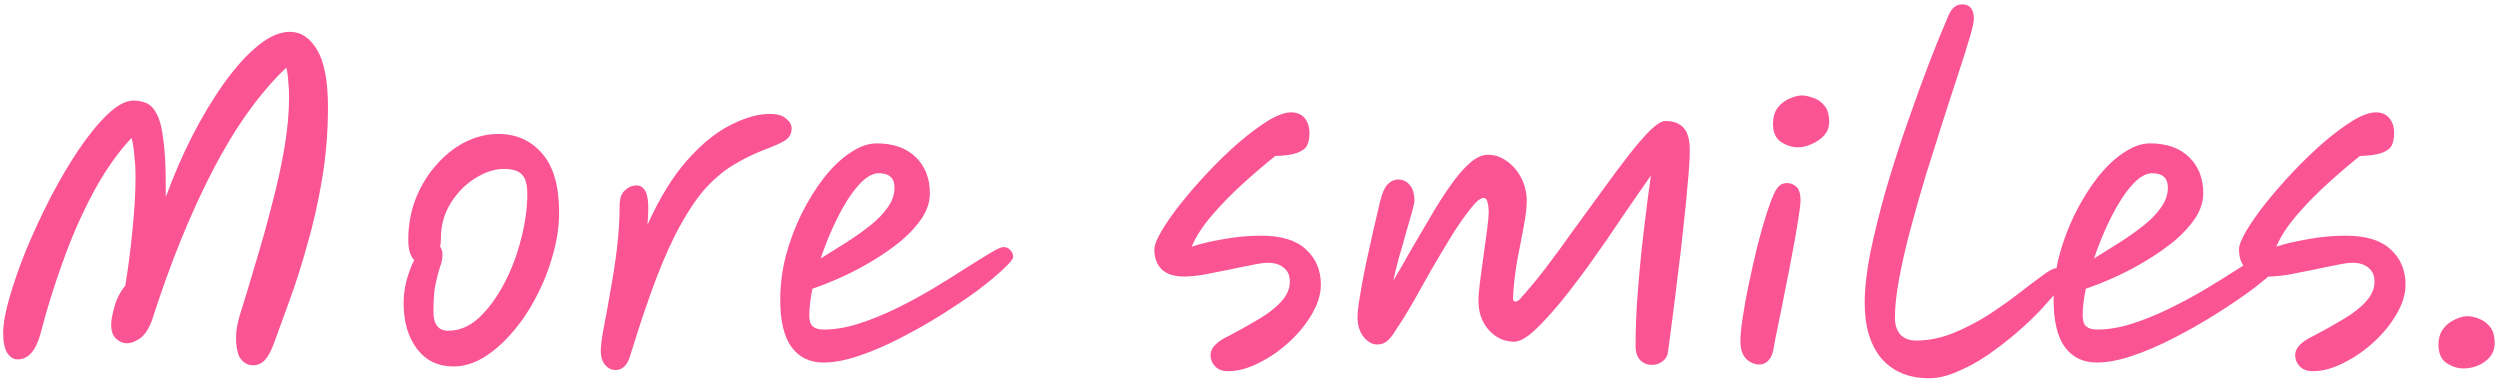 <svg width="331" height="51" viewBox="0 0 331 51" fill="none" xmlns="http://www.w3.org/2000/svg">
<path d="M33.491 48.364C32.867 48.364 32.329 48.087 31.879 47.532C31.463 46.977 31.255 46.007 31.255 44.62C31.255 43.823 31.411 42.887 31.723 41.812C32.416 39.628 33.127 37.288 33.855 34.792C34.617 32.296 35.328 29.748 35.987 27.148C36.68 24.548 37.235 22.035 37.651 19.608C38.067 17.147 38.275 14.893 38.275 12.848C38.275 12.155 38.24 11.479 38.171 10.82C38.136 10.161 38.049 9.537 37.911 8.948C34.409 12.276 31.168 16.8 28.187 22.52C25.24 28.205 22.553 34.827 20.127 42.384C19.711 43.528 19.191 44.325 18.567 44.776C17.943 45.227 17.353 45.452 16.799 45.452C16.313 45.452 15.845 45.261 15.395 44.88C14.944 44.464 14.719 43.84 14.719 43.008C14.719 42.453 14.857 41.673 15.135 40.668C15.412 39.628 15.897 38.675 16.591 37.808C16.972 35.52 17.284 33.093 17.527 30.528C17.804 27.963 17.943 25.588 17.943 23.404C17.943 22.399 17.891 21.463 17.787 20.596C17.717 19.695 17.596 18.915 17.423 18.256C15.62 20.163 13.939 22.555 12.379 25.432C10.853 28.275 9.501 31.343 8.323 34.636C7.144 37.895 6.156 41.084 5.359 44.204C4.735 46.457 3.729 47.584 2.343 47.584C1.788 47.584 1.32 47.289 0.939 46.7C0.592 46.111 0.419 45.227 0.419 44.048C0.419 42.904 0.696 41.361 1.251 39.42C1.805 37.479 2.551 35.347 3.487 33.024C4.457 30.701 5.532 28.396 6.711 26.108C7.924 23.785 9.172 21.671 10.455 19.764C11.772 17.823 13.055 16.263 14.303 15.084C15.551 13.905 16.677 13.316 17.683 13.316C18.341 13.316 18.931 13.437 19.451 13.68C19.971 13.923 20.421 14.425 20.803 15.188C21.184 15.916 21.461 17.043 21.635 18.568C21.843 20.059 21.947 22.052 21.947 24.548C21.947 24.999 21.947 25.519 21.947 26.108C22.952 23.335 24.113 20.648 25.431 18.048C26.783 15.413 28.204 13.056 29.695 10.976C31.185 8.896 32.676 7.249 34.167 6.036C35.657 4.823 37.061 4.216 38.379 4.216C39.869 4.216 41.083 5.031 42.019 6.66C42.955 8.255 43.423 10.768 43.423 14.2C43.423 17.459 43.163 20.631 42.643 23.716C42.123 26.801 41.464 29.713 40.667 32.452C39.904 35.191 39.107 37.687 38.275 39.94C37.477 42.159 36.784 44.065 36.195 45.66C35.813 46.631 35.415 47.324 34.999 47.74C34.583 48.156 34.08 48.364 33.491 48.364ZM60.039 48.52C57.994 48.52 56.382 47.74 55.203 46.18C54.025 44.62 53.435 42.592 53.435 40.096C53.435 39.195 53.557 38.241 53.799 37.236C54.077 36.196 54.423 35.26 54.839 34.428C54.597 34.185 54.406 33.856 54.267 33.44C54.129 32.989 54.059 32.435 54.059 31.776C54.059 29.731 54.406 27.859 55.099 26.16C55.793 24.461 56.711 22.988 57.855 21.74C58.999 20.457 60.265 19.469 61.651 18.776C63.073 18.083 64.511 17.736 65.967 17.736C68.359 17.736 70.301 18.603 71.791 20.336C73.282 22.035 74.027 24.635 74.027 28.136C74.027 29.973 73.75 31.845 73.195 33.752C72.675 35.659 71.947 37.496 71.011 39.264C70.11 41.032 69.053 42.609 67.839 43.996C66.661 45.383 65.395 46.492 64.043 47.324C62.726 48.121 61.391 48.52 60.039 48.52ZM58.271 32.66C58.479 32.937 58.583 33.301 58.583 33.752C58.583 34.272 58.479 34.792 58.271 35.312C58.098 35.832 57.907 36.543 57.699 37.444C57.491 38.345 57.387 39.628 57.387 41.292C57.387 42.956 58.046 43.788 59.363 43.788C60.819 43.788 62.171 43.216 63.419 42.072C64.667 40.893 65.777 39.385 66.747 37.548C67.718 35.711 68.463 33.752 68.983 31.672C69.538 29.557 69.815 27.564 69.815 25.692C69.815 24.479 69.59 23.629 69.139 23.144C68.689 22.624 67.874 22.364 66.695 22.364C65.482 22.364 64.217 22.78 62.899 23.612C61.617 24.409 60.542 25.501 59.675 26.888C58.809 28.275 58.375 29.835 58.375 31.568C58.375 31.949 58.341 32.313 58.271 32.66ZM81.518 48.988C80.963 48.988 80.495 48.763 80.114 48.312C79.733 47.861 79.542 47.237 79.542 46.44C79.542 45.851 79.663 44.88 79.906 43.528C80.183 42.141 80.478 40.529 80.79 38.692C81.136 36.855 81.431 34.948 81.674 32.972C81.916 30.961 82.038 29.037 82.038 27.2C82.038 26.299 82.263 25.64 82.714 25.224C83.199 24.773 83.737 24.548 84.326 24.548C84.88 24.548 85.296 24.895 85.574 25.588C85.851 26.281 85.903 27.668 85.73 29.748C87.325 26.212 89.075 23.369 90.982 21.22C92.923 19.036 94.847 17.476 96.754 16.54C98.66 15.569 100.377 15.084 101.902 15.084C102.907 15.084 103.635 15.292 104.086 15.708C104.571 16.089 104.814 16.523 104.814 17.008C104.814 17.667 104.537 18.187 103.982 18.568C103.462 18.915 102.543 19.331 101.226 19.816C99.701 20.405 98.296 21.099 97.014 21.896C95.766 22.659 94.57 23.664 93.426 24.912C92.317 26.16 91.225 27.755 90.15 29.696C89.075 31.603 88.001 33.96 86.926 36.768C85.851 39.576 84.707 42.956 83.494 46.908C83.286 47.671 83.008 48.208 82.662 48.52C82.35 48.832 81.969 48.988 81.518 48.988ZM123.115 25.588C123.115 26.697 122.768 27.789 122.075 28.864C121.382 29.904 120.463 30.909 119.319 31.88C118.175 32.816 116.91 33.7 115.523 34.532C114.136 35.364 112.75 36.092 111.363 36.716C109.976 37.34 108.711 37.843 107.567 38.224C107.29 39.576 107.151 40.772 107.151 41.812C107.151 42.471 107.307 42.939 107.619 43.216C107.931 43.493 108.416 43.632 109.075 43.632C110.531 43.632 112.074 43.372 113.703 42.852C115.332 42.332 116.996 41.656 118.695 40.824C120.394 39.992 122.023 39.108 123.583 38.172C125.143 37.236 126.564 36.352 127.847 35.52C129.164 34.688 130.256 34.012 131.123 33.492C131.99 32.972 132.562 32.712 132.839 32.712C133.255 32.712 133.567 32.851 133.775 33.128C134.018 33.371 134.139 33.665 134.139 34.012C134.139 34.289 133.706 34.827 132.839 35.624C132.007 36.421 130.88 37.357 129.459 38.432C128.038 39.472 126.443 40.547 124.675 41.656C122.907 42.765 121.07 43.805 119.163 44.776C117.291 45.747 115.471 46.527 113.703 47.116C111.97 47.705 110.41 48 109.023 48C107.22 48 105.816 47.324 104.811 45.972C103.806 44.62 103.303 42.523 103.303 39.68C103.303 37.773 103.546 35.849 104.031 33.908C104.551 31.967 105.244 30.112 106.111 28.344C107.012 26.541 108 24.947 109.075 23.56C110.184 22.139 111.346 21.029 112.559 20.232C113.772 19.4 114.951 18.984 116.095 18.984C118.279 18.984 119.995 19.591 121.243 20.804C122.491 22.017 123.115 23.612 123.115 25.588ZM108.659 34.22C109.734 33.561 110.843 32.868 111.987 32.14C113.131 31.412 114.188 30.667 115.159 29.904C116.13 29.141 116.91 28.344 117.499 27.512C118.123 26.645 118.435 25.761 118.435 24.86C118.435 23.577 117.742 22.936 116.355 22.936C115.488 22.936 114.57 23.491 113.599 24.6C112.663 25.675 111.762 27.079 110.895 28.812C110.028 30.545 109.283 32.348 108.659 34.22ZM162.611 49.144C161.848 49.144 161.259 48.919 160.843 48.468C160.461 48.052 160.271 47.567 160.271 47.012C160.271 46.527 160.479 46.076 160.895 45.66C161.345 45.209 161.952 44.811 162.715 44.464C164.101 43.736 165.401 43.008 166.615 42.28C167.863 41.552 168.868 40.772 169.631 39.94C170.393 39.108 170.775 38.224 170.775 37.288C170.775 36.491 170.515 35.884 169.995 35.468C169.475 35.017 168.764 34.792 167.863 34.792C167.343 34.792 166.615 34.896 165.679 35.104C164.743 35.277 163.72 35.485 162.611 35.728C161.536 35.936 160.479 36.144 159.439 36.352C158.399 36.525 157.515 36.612 156.787 36.612C155.469 36.612 154.481 36.3 153.823 35.676C153.164 35.017 152.835 34.133 152.835 33.024C152.835 32.469 153.164 31.637 153.823 30.528C154.481 29.419 155.348 28.188 156.423 26.836C157.532 25.449 158.745 24.063 160.063 22.676C161.38 21.289 162.715 20.007 164.067 18.828C165.453 17.649 166.736 16.696 167.915 15.968C169.128 15.24 170.133 14.876 170.931 14.876C171.728 14.876 172.335 15.136 172.751 15.656C173.167 16.176 173.375 16.835 173.375 17.632C173.375 18.256 173.271 18.793 173.063 19.244C172.855 19.66 172.421 19.989 171.763 20.232C171.139 20.475 170.168 20.613 168.851 20.648C167.499 21.723 166.06 22.953 164.535 24.34C163.044 25.692 161.675 27.096 160.427 28.552C159.213 29.973 158.329 31.343 157.775 32.66C158.919 32.279 160.305 31.949 161.935 31.672C163.599 31.36 165.28 31.204 166.979 31.204C169.648 31.204 171.624 31.811 172.907 33.024C174.224 34.203 174.883 35.763 174.883 37.704C174.883 38.952 174.484 40.252 173.687 41.604C172.924 42.921 171.919 44.152 170.671 45.296C169.423 46.44 168.088 47.359 166.667 48.052C165.245 48.78 163.893 49.144 162.611 49.144ZM220.864 46.44C220.829 46.995 220.604 47.445 220.188 47.792C219.772 48.139 219.287 48.312 218.732 48.312C218.108 48.312 217.588 48.104 217.172 47.688C216.756 47.272 216.548 46.631 216.548 45.764C216.548 43.511 216.652 41.067 216.86 38.432C217.068 35.763 217.328 33.128 217.64 30.528C217.952 27.893 218.264 25.467 218.576 23.248C217.432 24.877 216.184 26.68 214.832 28.656C213.515 30.632 212.163 32.591 210.776 34.532C209.389 36.473 208.037 38.259 206.72 39.888C205.403 41.483 204.207 42.783 203.132 43.788C202.057 44.759 201.173 45.244 200.48 45.244C199.197 45.244 198.088 44.741 197.152 43.736C196.216 42.696 195.748 41.396 195.748 39.836C195.748 39.212 195.817 38.363 195.956 37.288C196.095 36.179 196.251 35.017 196.424 33.804C196.597 32.591 196.753 31.464 196.892 30.424C197.031 29.349 197.1 28.552 197.1 28.032C197.1 27.547 197.048 27.131 196.944 26.784C196.875 26.403 196.701 26.212 196.424 26.212C196.008 26.212 195.436 26.68 194.708 27.616C193.98 28.517 193.165 29.679 192.264 31.1C191.397 32.521 190.496 34.029 189.56 35.624C188.659 37.219 187.809 38.727 187.012 40.148C186.215 41.535 185.539 42.627 184.984 43.424C184.533 44.187 184.117 44.741 183.736 45.088C183.355 45.435 182.887 45.608 182.332 45.608C181.673 45.608 181.067 45.261 180.512 44.568C179.992 43.875 179.732 43.025 179.732 42.02C179.732 41.431 179.836 40.512 180.044 39.264C180.252 37.981 180.512 36.577 180.824 35.052C181.171 33.527 181.5 32.036 181.812 30.58C182.159 29.089 182.453 27.824 182.696 26.784C182.973 25.605 183.32 24.808 183.736 24.392C184.152 23.976 184.603 23.768 185.088 23.768C185.747 23.768 186.267 24.011 186.648 24.496C187.064 24.947 187.272 25.657 187.272 26.628C187.272 26.801 187.168 27.269 186.96 28.032C186.752 28.76 186.492 29.661 186.18 30.736C185.903 31.776 185.591 32.868 185.244 34.012C184.932 35.156 184.672 36.213 184.464 37.184C185.227 35.901 186.024 34.515 186.856 33.024C187.723 31.533 188.589 30.06 189.456 28.604C190.323 27.113 191.189 25.761 192.056 24.548C192.923 23.3 193.772 22.312 194.604 21.584C195.436 20.856 196.233 20.492 196.996 20.492C197.897 20.492 198.729 20.769 199.492 21.324C200.289 21.879 200.931 22.624 201.416 23.56C201.901 24.496 202.144 25.536 202.144 26.68C202.144 27.477 202.005 28.604 201.728 30.06C201.451 31.481 201.156 33.024 200.844 34.688C200.567 36.352 200.393 37.929 200.324 39.42C200.324 39.767 200.428 39.94 200.636 39.94C200.809 39.94 201.017 39.819 201.26 39.576C202.265 38.467 203.375 37.132 204.588 35.572C205.801 33.977 207.032 32.296 208.28 30.528C209.563 28.76 210.828 27.027 212.076 25.328C213.324 23.595 214.485 22.035 215.56 20.648C216.669 19.227 217.64 18.1 218.472 17.268C219.339 16.436 220.015 16.02 220.5 16.02C221.54 16.02 222.337 16.315 222.892 16.904C223.447 17.493 223.724 18.481 223.724 19.868C223.724 20.977 223.637 22.416 223.464 24.184C223.325 25.952 223.135 27.876 222.892 29.956C222.684 32.036 222.441 34.133 222.164 36.248C221.921 38.328 221.679 40.269 221.436 42.072C221.193 43.84 221.003 45.296 220.864 46.44ZM232.978 48.26C232.319 48.26 231.73 48.017 231.21 47.532C230.69 47.012 230.43 46.215 230.43 45.14C230.43 44.377 230.534 43.32 230.742 41.968C230.95 40.581 231.227 39.073 231.574 37.444C231.92 35.815 232.284 34.203 232.666 32.608C233.082 30.979 233.498 29.523 233.914 28.24C234.33 26.957 234.694 26.004 235.006 25.38C235.283 24.895 235.543 24.583 235.786 24.444C236.063 24.305 236.323 24.236 236.566 24.236C237.051 24.236 237.467 24.392 237.814 24.704C238.195 25.016 238.386 25.623 238.386 26.524C238.386 27.044 238.282 27.911 238.074 29.124C237.9 30.303 237.658 31.689 237.346 33.284C237.068 34.844 236.756 36.456 236.41 38.12C236.098 39.749 235.786 41.309 235.474 42.8C235.162 44.291 234.919 45.539 234.746 46.544C234.607 47.099 234.364 47.532 234.018 47.844C233.706 48.121 233.359 48.26 232.978 48.26ZM238.074 19.504C237.276 19.504 236.514 19.261 235.786 18.776C235.092 18.291 234.746 17.511 234.746 16.436C234.746 15.535 234.954 14.807 235.37 14.252C235.82 13.697 236.34 13.299 236.93 13.056C237.554 12.779 238.091 12.64 238.542 12.64C238.992 12.64 239.495 12.744 240.05 12.952C240.639 13.125 241.142 13.472 241.558 13.992C241.974 14.477 242.182 15.205 242.182 16.176C242.182 16.835 241.956 17.424 241.506 17.944C241.055 18.429 240.5 18.811 239.842 19.088C239.218 19.365 238.628 19.504 238.074 19.504ZM255.412 50.08C252.743 50.08 250.646 49.213 249.12 47.48C247.63 45.712 246.884 43.251 246.884 40.096C246.884 38.155 247.144 35.884 247.664 33.284C248.219 30.649 248.912 27.876 249.744 24.964C250.611 22.017 251.547 19.105 252.552 16.228C253.558 13.351 254.528 10.681 255.464 8.22C256.435 5.724 257.284 3.644 258.012 1.98C258.428 1.044 259.018 0.576 259.78 0.576C260.82 0.576 261.34 1.217 261.34 2.5C261.34 2.916 261.15 3.765 260.768 5.048C260.387 6.331 259.884 7.925 259.26 9.832C258.636 11.704 257.96 13.784 257.232 16.072C256.504 18.36 255.759 20.717 254.996 23.144C254.268 25.536 253.592 27.911 252.968 30.268C252.344 32.591 251.842 34.775 251.46 36.82C251.079 38.865 250.888 40.616 250.888 42.072C250.888 43.008 251.131 43.753 251.616 44.308C252.136 44.828 252.83 45.088 253.696 45.088C255.291 45.088 256.886 44.776 258.48 44.152C260.11 43.493 261.67 42.696 263.16 41.76C264.651 40.789 266.003 39.836 267.216 38.9C268.464 37.929 269.522 37.132 270.388 36.508C271.255 35.849 271.862 35.52 272.208 35.52C272.971 35.52 273.352 35.936 273.352 36.768C273.352 37.045 273.075 37.565 272.52 38.328C271.966 39.056 271.22 39.923 270.284 40.928C269.348 41.933 268.256 42.973 267.008 44.048C265.795 45.088 264.512 46.076 263.16 47.012C261.843 47.913 260.508 48.641 259.156 49.196C257.839 49.785 256.591 50.08 255.412 50.08ZM291.709 25.588C291.709 26.697 291.362 27.789 290.669 28.864C289.975 29.904 289.057 30.909 287.913 31.88C286.769 32.816 285.503 33.7 284.117 34.532C282.73 35.364 281.343 36.092 279.957 36.716C278.57 37.34 277.305 37.843 276.161 38.224C275.883 39.576 275.745 40.772 275.745 41.812C275.745 42.471 275.901 42.939 276.213 43.216C276.525 43.493 277.01 43.632 277.669 43.632C279.125 43.632 280.667 43.372 282.297 42.852C283.926 42.332 285.59 41.656 287.289 40.824C288.987 39.992 290.617 39.108 292.177 38.172C293.737 37.236 295.158 36.352 296.441 35.52C297.758 34.688 298.85 34.012 299.717 33.492C300.583 32.972 301.155 32.712 301.433 32.712C301.849 32.712 302.161 32.851 302.369 33.128C302.611 33.371 302.733 33.665 302.733 34.012C302.733 34.289 302.299 34.827 301.433 35.624C300.601 36.421 299.474 37.357 298.053 38.432C296.631 39.472 295.037 40.547 293.269 41.656C291.501 42.765 289.663 43.805 287.757 44.776C285.885 45.747 284.065 46.527 282.297 47.116C280.563 47.705 279.003 48 277.617 48C275.814 48 274.41 47.324 273.405 45.972C272.399 44.62 271.897 42.523 271.897 39.68C271.897 37.773 272.139 35.849 272.625 33.908C273.145 31.967 273.838 30.112 274.705 28.344C275.606 26.541 276.594 24.947 277.669 23.56C278.778 22.139 279.939 21.029 281.153 20.232C282.366 19.4 283.545 18.984 284.689 18.984C286.873 18.984 288.589 19.591 289.837 20.804C291.085 22.017 291.709 23.612 291.709 25.588ZM277.253 34.22C278.327 33.561 279.437 32.868 280.581 32.14C281.725 31.412 282.782 30.667 283.753 29.904C284.723 29.141 285.503 28.344 286.093 27.512C286.717 26.645 287.029 25.761 287.029 24.86C287.029 23.577 286.335 22.936 284.949 22.936C284.082 22.936 283.163 23.491 282.193 24.6C281.257 25.675 280.355 27.079 279.489 28.812C278.622 30.545 277.877 32.348 277.253 34.22ZM306.22 49.144C305.457 49.144 304.868 48.919 304.452 48.468C304.071 48.052 303.88 47.567 303.88 47.012C303.88 46.527 304.088 46.076 304.504 45.66C304.955 45.209 305.561 44.811 306.324 44.464C307.711 43.736 309.011 43.008 310.224 42.28C311.472 41.552 312.477 40.772 313.24 39.94C314.003 39.108 314.384 38.224 314.384 37.288C314.384 36.491 314.124 35.884 313.604 35.468C313.084 35.017 312.373 34.792 311.472 34.792C310.952 34.792 310.224 34.896 309.288 35.104C308.352 35.277 307.329 35.485 306.22 35.728C305.145 35.936 304.088 36.144 303.048 36.352C302.008 36.525 301.124 36.612 300.396 36.612C299.079 36.612 298.091 36.3 297.432 35.676C296.773 35.017 296.444 34.133 296.444 33.024C296.444 32.469 296.773 31.637 297.432 30.528C298.091 29.419 298.957 28.188 300.032 26.836C301.141 25.449 302.355 24.063 303.672 22.676C304.989 21.289 306.324 20.007 307.676 18.828C309.063 17.649 310.345 16.696 311.524 15.968C312.737 15.24 313.743 14.876 314.54 14.876C315.337 14.876 315.944 15.136 316.36 15.656C316.776 16.176 316.984 16.835 316.984 17.632C316.984 18.256 316.88 18.793 316.672 19.244C316.464 19.66 316.031 19.989 315.372 20.232C314.748 20.475 313.777 20.613 312.46 20.648C311.108 21.723 309.669 22.953 308.144 24.34C306.653 25.692 305.284 27.096 304.036 28.552C302.823 29.973 301.939 31.343 301.384 32.66C302.528 32.279 303.915 31.949 305.544 31.672C307.208 31.36 308.889 31.204 310.588 31.204C313.257 31.204 315.233 31.811 316.516 33.024C317.833 34.203 318.492 35.763 318.492 37.704C318.492 38.952 318.093 40.252 317.296 41.604C316.533 42.921 315.528 44.152 314.28 45.296C313.032 46.44 311.697 47.359 310.276 48.052C308.855 48.78 307.503 49.144 306.22 49.144ZM326.133 48.78C325.37 48.78 324.625 48.537 323.897 48.052C323.204 47.567 322.857 46.769 322.857 45.66C322.857 44.759 323.082 44.031 323.533 43.476C323.984 42.921 324.504 42.523 325.093 42.28C325.682 42.003 326.202 41.864 326.653 41.864C327.104 41.864 327.606 41.968 328.161 42.176C328.75 42.384 329.253 42.748 329.669 43.268C330.085 43.753 330.293 44.481 330.293 45.452C330.293 46.423 329.877 47.22 329.045 47.844C328.213 48.468 327.242 48.78 326.133 48.78Z" fill="#FB5494"/>
</svg>
